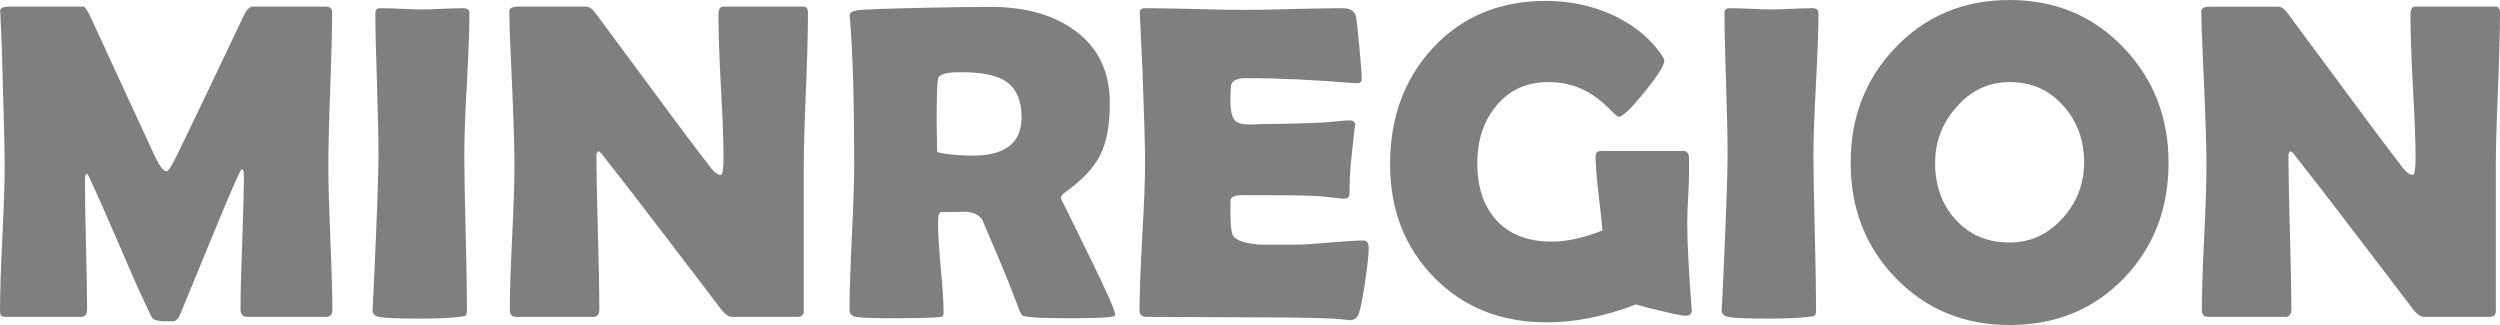 <?xml version="1.0" encoding="utf-8"?>
<!-- Generator: Adobe Illustrator 16.0.2, SVG Export Plug-In . SVG Version: 6.00 Build 0)  -->
<!DOCTYPE svg PUBLIC "-//W3C//DTD SVG 1.1//EN" "http://www.w3.org/Graphics/SVG/1.1/DTD/svg11.dtd">
<svg version="1.1" id="svg2" xmlns:svg="http://www.w3.org/2000/svg"
	 xmlns="http://www.w3.org/2000/svg" xmlns:xlink="http://www.w3.org/1999/xlink" x="0px" y="0px" viewBox="0 0 300 39" enable-background="new 0 0 300 39" xml:space="preserve">
<g>
	<path fill="#7F7F7F" d="M300,1.604c0,2.011-0.082,5.219-0.247,9.238c-0.172,4.02-0.254,7.048-0.254,9.066v17.404
		c0,0.478-0.266,0.711-0.777,0.711c-0.429,0-1.083,0-1.948,0h-1.912c-0.465,0-1.148,0-2.102,0c-0.917,0-1.428,0-1.894,0
		c-0.435,0-0.901-0.396-1.349-0.971c-1.287-1.715-4.174-5.498-8.664-11.357c-1.232-1.641-3.104-4.047-5.617-7.237
		c-0.072-0.108-0.209-0.208-0.4-0.315c-0.146,0.126-0.219,0.315-0.219,0.576c0,2.046,0.063,5.11,0.173,9.194
		c0.119,4.083,0.174,7.147,0.174,9.185c0,0.62-0.237,0.928-0.722,0.928h-9.249c-0.521,0-0.776-0.271-0.776-0.817
		c0-1.901,0.092-4.771,0.274-8.608c0.19-3.841,0.282-6.715,0.282-8.635c0-2.028-0.082-5.047-0.256-9.085
		c-0.164-4.028-0.363-7.498-0.363-9.508c0-0.389,0.349-0.578,1.052-0.578h3.853h2.217c1.082,0,1.552,0,2.063,0
		c0.467,0,0.811,0.298,1.256,0.902l9.74,13.149c0.887,1.207,2.234,2.991,4.035,5.334c0.447,0.541,0.831,0.813,1.15,0.813
		c0.229,0,0.347-0.687,0.347-2.056c0-1.847-0.101-4.632-0.31-8.346c-0.203-3.713-0.303-6.958-0.303-8.824
		c0-0.648,0.184-0.974,0.557-0.974h4.859l4.829,0.001C299.836,0.794,300,1.063,300,1.604L300,1.604z"/>
	<path fill="#7F7F7F" d="M39.883,37.207c0,0.547-0.265,0.818-0.776,0.818h-9.469c-0.52,0-0.776-0.307-0.776-0.928
		c0-1.777,0.064-4.445,0.201-7.996c0.128-3.562,0.201-6.229,0.201-8.004c0-0.515-0.082-0.783-0.247-0.818
		c-0.192,0.107-1.388,2.828-3.579,8.166c-1.288,3.127-2.575,6.255-3.853,9.371c-0.183,0.396-0.402,0.642-0.667,0.713
		c-0.092,0.021-0.448,0.029-1.078,0.029c-0.922,0-1.479-0.184-1.653-0.533c-0.968-1.938-2.228-4.75-3.798-8.453
		c-1.68-3.904-2.94-6.732-3.771-8.475c-0.036-0.088-0.118-0.18-0.246-0.287c-0.119,0.151-0.183,0.414-0.183,0.767
		c0,1.722,0.045,4.308,0.128,7.759c0.092,3.453,0.137,6.04,0.137,7.762c0,0.621-0.247,0.928-0.749,0.928H0.776
		c-0.365,0-0.575-0.055-0.657-0.17C0.036,37.736,0,37.539,0,37.259c0-1.918,0.091-4.803,0.274-8.644
		c0.192-3.848,0.283-6.731,0.283-8.651c0-2.037-0.091-5.867-0.265-11.481C0.274,7.021,0.191,4.65,0.045,1.766l-0.027-0.45
		C0.009,0.964,0.383,0.793,1.15,0.793h4.411h4.41c0.201,0,0.475,0.37,0.831,1.108l7.816,16.927c0.548,1.144,1.014,1.723,1.388,1.723
		c0.192,0,0.612-0.668,1.26-1.983c1.799-3.695,4.465-9.275,7.999-16.72c0.301-0.685,0.698-1.055,1.054-1.055h2.243h2.32h2.113h2.059
		c0.53,0,0.804,0.216,0.804,0.641c0,2.072-0.082,5.092-0.229,9.221c-0.155,4.127-0.229,7.236-0.229,9.31
		c0,1.92,0.083,4.794,0.238,8.635C39.801,32.438,39.883,35.305,39.883,37.207L39.883,37.207z"/>
	<path fill="#7F7F7F" d="M55.716,18.514c0,2.071,0.054,5.2,0.164,9.373c0.101,4.174,0.156,7.299,0.156,9.372
		c0,0.353-0.083,0.578-0.238,0.659c-0.036,0.018-0.273,0.053-0.693,0.107c-1.16,0.144-2.712,0.207-4.657,0.207
		c-2.602,0-4.264-0.063-4.976-0.207c-0.521-0.107-0.776-0.377-0.776-0.818c0,0.279,0.083-1.264,0.237-4.643
		c0.32-7.129,0.484-11.817,0.484-14.051c0-1.885-0.064-4.714-0.183-8.474c-0.127-3.767-0.191-6.597-0.191-8.48
		c0-0.388,0.21-0.577,0.612-0.577c0.557,0,1.388,0.026,2.501,0.072c1.115,0.054,1.955,0.081,2.502,0.081
		c0.558,0,1.371-0.027,2.448-0.081c1.086-0.046,1.898-0.072,2.446-0.072c0.521,0,0.776,0.189,0.776,0.577
		c0,1.884-0.1,4.714-0.301,8.48C55.816,13.8,55.716,16.629,55.716,18.514L55.716,18.514z"/>
	<path fill="#7F7F7F" d="M96.959,1.604c0,2.011-0.082,5.219-0.247,9.238c-0.174,4.02-0.256,7.048-0.256,9.066v17.404
		c0,0.478-0.265,0.711-0.776,0.711c-0.428,0-1.082,0-1.949,0H91.82c-0.465,0-1.15,0-2.102,0c-0.917,0-1.427,0-1.893,0
		c-0.434,0-0.901-0.396-1.348-0.971c-1.288-1.715-4.173-5.498-8.666-11.357c-1.232-1.641-3.104-4.047-5.615-7.237
		c-0.073-0.108-0.21-0.208-0.402-0.315c-0.146,0.126-0.219,0.315-0.219,0.576c0,2.046,0.064,5.11,0.173,9.194
		c0.119,4.083,0.173,7.147,0.173,9.185c0,0.62-0.237,0.928-0.721,0.928h-9.249c-0.521,0-0.776-0.271-0.776-0.817
		c0-1.901,0.09-4.771,0.274-8.608c0.191-3.841,0.283-6.715,0.283-8.635c0-2.028-0.082-5.047-0.255-9.085
		c-0.165-4.028-0.363-7.498-0.363-9.508c0-0.389,0.348-0.578,1.051-0.578h3.852h2.216c1.083,0,1.551,0,2.062,0
		c0.466,0,0.808,0.298,1.255,0.902l9.741,13.149c0.885,1.207,2.237,2.991,4.036,5.334c0.447,0.541,0.831,0.813,1.15,0.813
		c0.228,0,0.347-0.687,0.347-2.056c0-1.847-0.101-4.632-0.31-8.346c-0.201-3.713-0.301-6.958-0.301-8.824
		c0-0.648,0.182-0.974,0.557-0.974h4.86l4.828,0.001C96.795,0.794,96.959,1.063,96.959,1.604L96.959,1.604z"/>
	<path fill="#7F7F7F" d="M122.59,14.078c0-2.153-0.713-3.642-2.137-4.462c-1.104-0.639-2.84-0.954-5.187-0.954
		c-1.698,0-2.603,0.261-2.702,0.766c-0.11,0.604-0.165,2.325-0.165,5.174c0,0.405,0.009,1.009,0.027,1.802
		c0.019,0.784,0.027,1.38,0.027,1.768c0,0.09,0.284,0.171,0.859,0.261c1.086,0.163,2.228,0.243,3.424,0.243
		C120.636,18.675,122.59,17.143,122.59,14.078L122.59,14.078z M133.829,37.766c0,0.115-0.183,0.205-0.539,0.26
		c-0.675,0.109-2.382,0.162-5.103,0.162c-2.337,0-3.927-0.053-4.767-0.162c-0.392-0.055-0.611-0.098-0.667-0.135
		c-0.109-0.054-0.237-0.226-0.374-0.521c-0.266-0.688-0.658-1.714-1.178-3.063c-0.694-1.76-1.781-4.354-3.269-7.787
		c-0.32-0.695-1.06-1.072-2.219-1.137c0.539,0.037-0.384,0.057-2.749,0.057c-0.274,0-0.401,0.438-0.401,1.342
		c0,1.197,0.109,2.984,0.328,5.363c0.229,2.369,0.339,4.162,0.339,5.354c0,0.307-0.083,0.477-0.237,0.529
		c-0.255,0.019-0.502,0.037-0.758,0.056c-1.05,0.071-2.685,0.104-4.922,0.104c-2.547,0-4.082-0.051-4.602-0.16
		c-0.512-0.106-0.767-0.377-0.767-0.817c0-1.938,0.091-4.856,0.274-8.763c0.192-3.912,0.283-6.842,0.283-8.796
		c0-7.444-0.165-13.258-0.511-17.432l-0.027-0.369c-0.009-0.298,0.264-0.495,0.849-0.604c0.575-0.108,3.306-0.217,8.172-0.315
		c3.296-0.072,5.926-0.108,7.889-0.108c4.063,0,7.387,0.911,9.953,2.722c2.903,2.037,4.354,4.993,4.354,8.842
		c0,2.569-0.374,4.624-1.122,6.156c-0.75,1.532-2.127,3.021-4.146,4.462c-0.411,0.279-0.612,0.55-0.612,0.793
		c0-0.019,1.087,2.188,3.26,6.625C132.743,34.854,133.829,37.305,133.829,37.766z"/>
	<path fill="#7F7F7F" d="M164.244,29.814c0,0.758-0.155,2.146-0.456,4.174c-0.32,2.197-0.612,3.507-0.858,3.93
		c-0.211,0.332-0.512,0.505-0.886,0.505c-0.155,0-0.43-0.028-0.804-0.081c-1.297-0.173-5.096-0.262-11.396-0.262
		c-1.369,0-3.415-0.01-6.126-0.027c-2.704-0.019-4.74-0.027-6.09-0.027c-0.594,0-0.886-0.252-0.886-0.767
		c0-1.973,0.109-4.93,0.329-8.886c0.229-3.947,0.337-6.913,0.337-8.886c0-2.002-0.109-5.742-0.32-11.222
		c-0.055-1.406-0.155-3.507-0.292-6.31l-0.027-0.369c-0.036-0.406,0.183-0.604,0.667-0.604c1.325,0,3.306,0.036,5.954,0.1
		c2.648,0.071,4.629,0.107,5.954,0.107c1.297,0,3.26-0.036,5.881-0.107c2.619-0.063,4.582-0.1,5.889-0.1
		c0.924,0,1.462,0.343,1.605,1.027c0.083,0.406,0.221,1.632,0.411,3.688c0.183,2.046,0.283,3.289,0.283,3.73
		c0,0.37-0.183,0.56-0.539,0.56c-0.108,0-0.292-0.01-0.558-0.027c-4.748-0.389-9.012-0.587-12.792-0.587
		c-0.941,0-1.526,0.226-1.735,0.667c-0.091,0.208-0.137,0.884-0.137,2.028c0,1.198,0.183,1.992,0.539,2.38
		c0.302,0.333,0.876,0.495,1.734,0.495c0.184,0,0.53-0.009,1.041-0.035c0.521-0.027,0.95-0.036,1.288-0.036
		c2.246,0,4.521-0.063,6.82-0.189c0.199-0.018,0.685-0.063,1.471-0.136c0.611-0.063,1.086-0.099,1.441-0.099
		c0.43,0,0.646,0.198,0.646,0.604c0-0.37-0.164,0.981-0.482,4.037c-0.146,1.415-0.211,2.822-0.211,4.228
		c0,0.353-0.265,0.531-0.774,0.531c0,0-0.804-0.091-2.41-0.271c-1.014-0.099-3.333-0.152-6.958-0.152h-2.831
		c-0.73,0-1.159,0.171-1.287,0.521c-0.019,0.091-0.027,0.642-0.027,1.642c0,1.347,0.091,2.2,0.264,2.587
		c0.311,0.67,1.453,1.063,3.425,1.189c-0.026,0,1.271,0,3.908,0c0.949,0,2.347-0.082,4.218-0.254c1.862-0.159,3.262-0.25,4.184-0.25
		C164.043,28.859,164.244,29.184,164.244,29.814L164.244,29.814z"/>
	<path fill="#7F7F7F" d="M203.005,37.178c0.036,0.479-0.21,0.713-0.749,0.713c-0.339,0-1.314-0.188-2.931-0.576
		c-1.616-0.387-2.604-0.648-2.978-0.793c-3.734,1.44-7.307,2.162-10.729,2.162c-5.517,0-10.034-1.812-13.567-5.436
		c-3.486-3.578-5.24-8.094-5.24-13.545c0-5.58,1.697-10.212,5.086-13.89c3.496-3.804,8.035-5.705,13.612-5.705
		c2.714,0,5.261,0.515,7.652,1.532c2.583,1.127,4.618,2.713,6.101,4.75c0.301,0.424,0.455,0.721,0.455,0.9
		c0,0.56-0.804,1.821-2.4,3.786c-1.588,1.965-2.621,2.947-3.086,2.947c-0.109,0-0.521-0.36-1.232-1.081
		c-0.868-0.866-1.762-1.532-2.676-2.011c-1.352-0.721-2.85-1.081-4.492-1.081c-2.676,0-4.793,0.981-6.364,2.957
		c-1.46,1.812-2.19,4.073-2.19,6.785c0,2.866,0.76,5.139,2.273,6.814c1.57,1.723,3.789,2.588,6.656,2.588
		c1.816,0,3.854-0.453,6.1-1.346c-0.056-0.584-0.211-2.063-0.484-4.441c-0.229-1.83-0.346-3.309-0.346-4.435
		c0-0.334,0.117-0.532,0.346-0.604c0.093-0.036,0.238-0.055,0.431-0.055l2.379,0.001h2.351h2.582L202,18.115
		c0.447,0,0.676,0.288,0.676,0.874c0,0.838,0.039,2.17-0.053,3.875c-0.102,1.713-0.155,2.982-0.155,3.83
		c0,2.271,0.173,5.67,0.513,10.193L203.005,37.178L203.005,37.178z"/>
	<path fill="#7F7F7F" d="M217.613,18.514c0,2.071,0.055,5.2,0.164,9.373c0.101,4.174,0.154,7.299,0.154,9.372
		c0,0.353-0.08,0.578-0.238,0.659c-0.034,0.018-0.271,0.053-0.691,0.107c-1.16,0.144-2.712,0.207-4.656,0.207
		c-2.604,0-4.266-0.063-4.977-0.207c-0.521-0.107-0.777-0.377-0.777-0.818c0,0.279,0.083-1.264,0.238-4.643
		c0.318-7.129,0.482-11.817,0.482-14.051c0-1.885-0.063-4.714-0.184-8.474c-0.127-3.767-0.189-6.597-0.189-8.48
		c0-0.388,0.209-0.577,0.61-0.577c0.558,0,1.39,0.026,2.502,0.072c1.114,0.054,1.953,0.081,2.503,0.081
		c0.557,0,1.368-0.027,2.445-0.081c1.087-0.046,1.898-0.072,2.447-0.072c0.521,0,0.773,0.189,0.773,0.577
		c0,1.884-0.101,4.714-0.302,8.48C217.714,13.8,217.613,16.629,217.613,18.514L217.613,18.514z"/>
	<path fill="#7F7F7F" d="M250.092,19.487c0-2.642-0.813-4.886-2.438-6.733c-1.698-1.938-3.861-2.902-6.502-2.902
		c-2.51,0-4.646,1-6.393,3.01c-1.697,1.938-2.547,4.165-2.547,6.678c0,2.694,0.794,4.938,2.385,6.733
		c1.68,1.883,3.86,2.828,6.555,2.828c2.513,0,4.656-1,6.42-2.979C249.251,24.219,250.092,22.012,250.092,19.487L250.092,19.487z
		 M260.227,19.539c0,5.498-1.771,10.098-5.322,13.811c-3.627,3.767-8.209,5.65-13.752,5.65c-5.516,0-10.08-1.902-13.725-5.697
		c-3.568-3.722-5.351-8.3-5.351-13.764c0-5.47,1.78-10.075,5.351-13.806C231.072,1.91,235.639,0,241.152,0
		c5.479,0,10.043,1.91,13.695,5.733C258.438,9.5,260.227,14.105,260.227,19.539z"/>
</g>
</svg>
